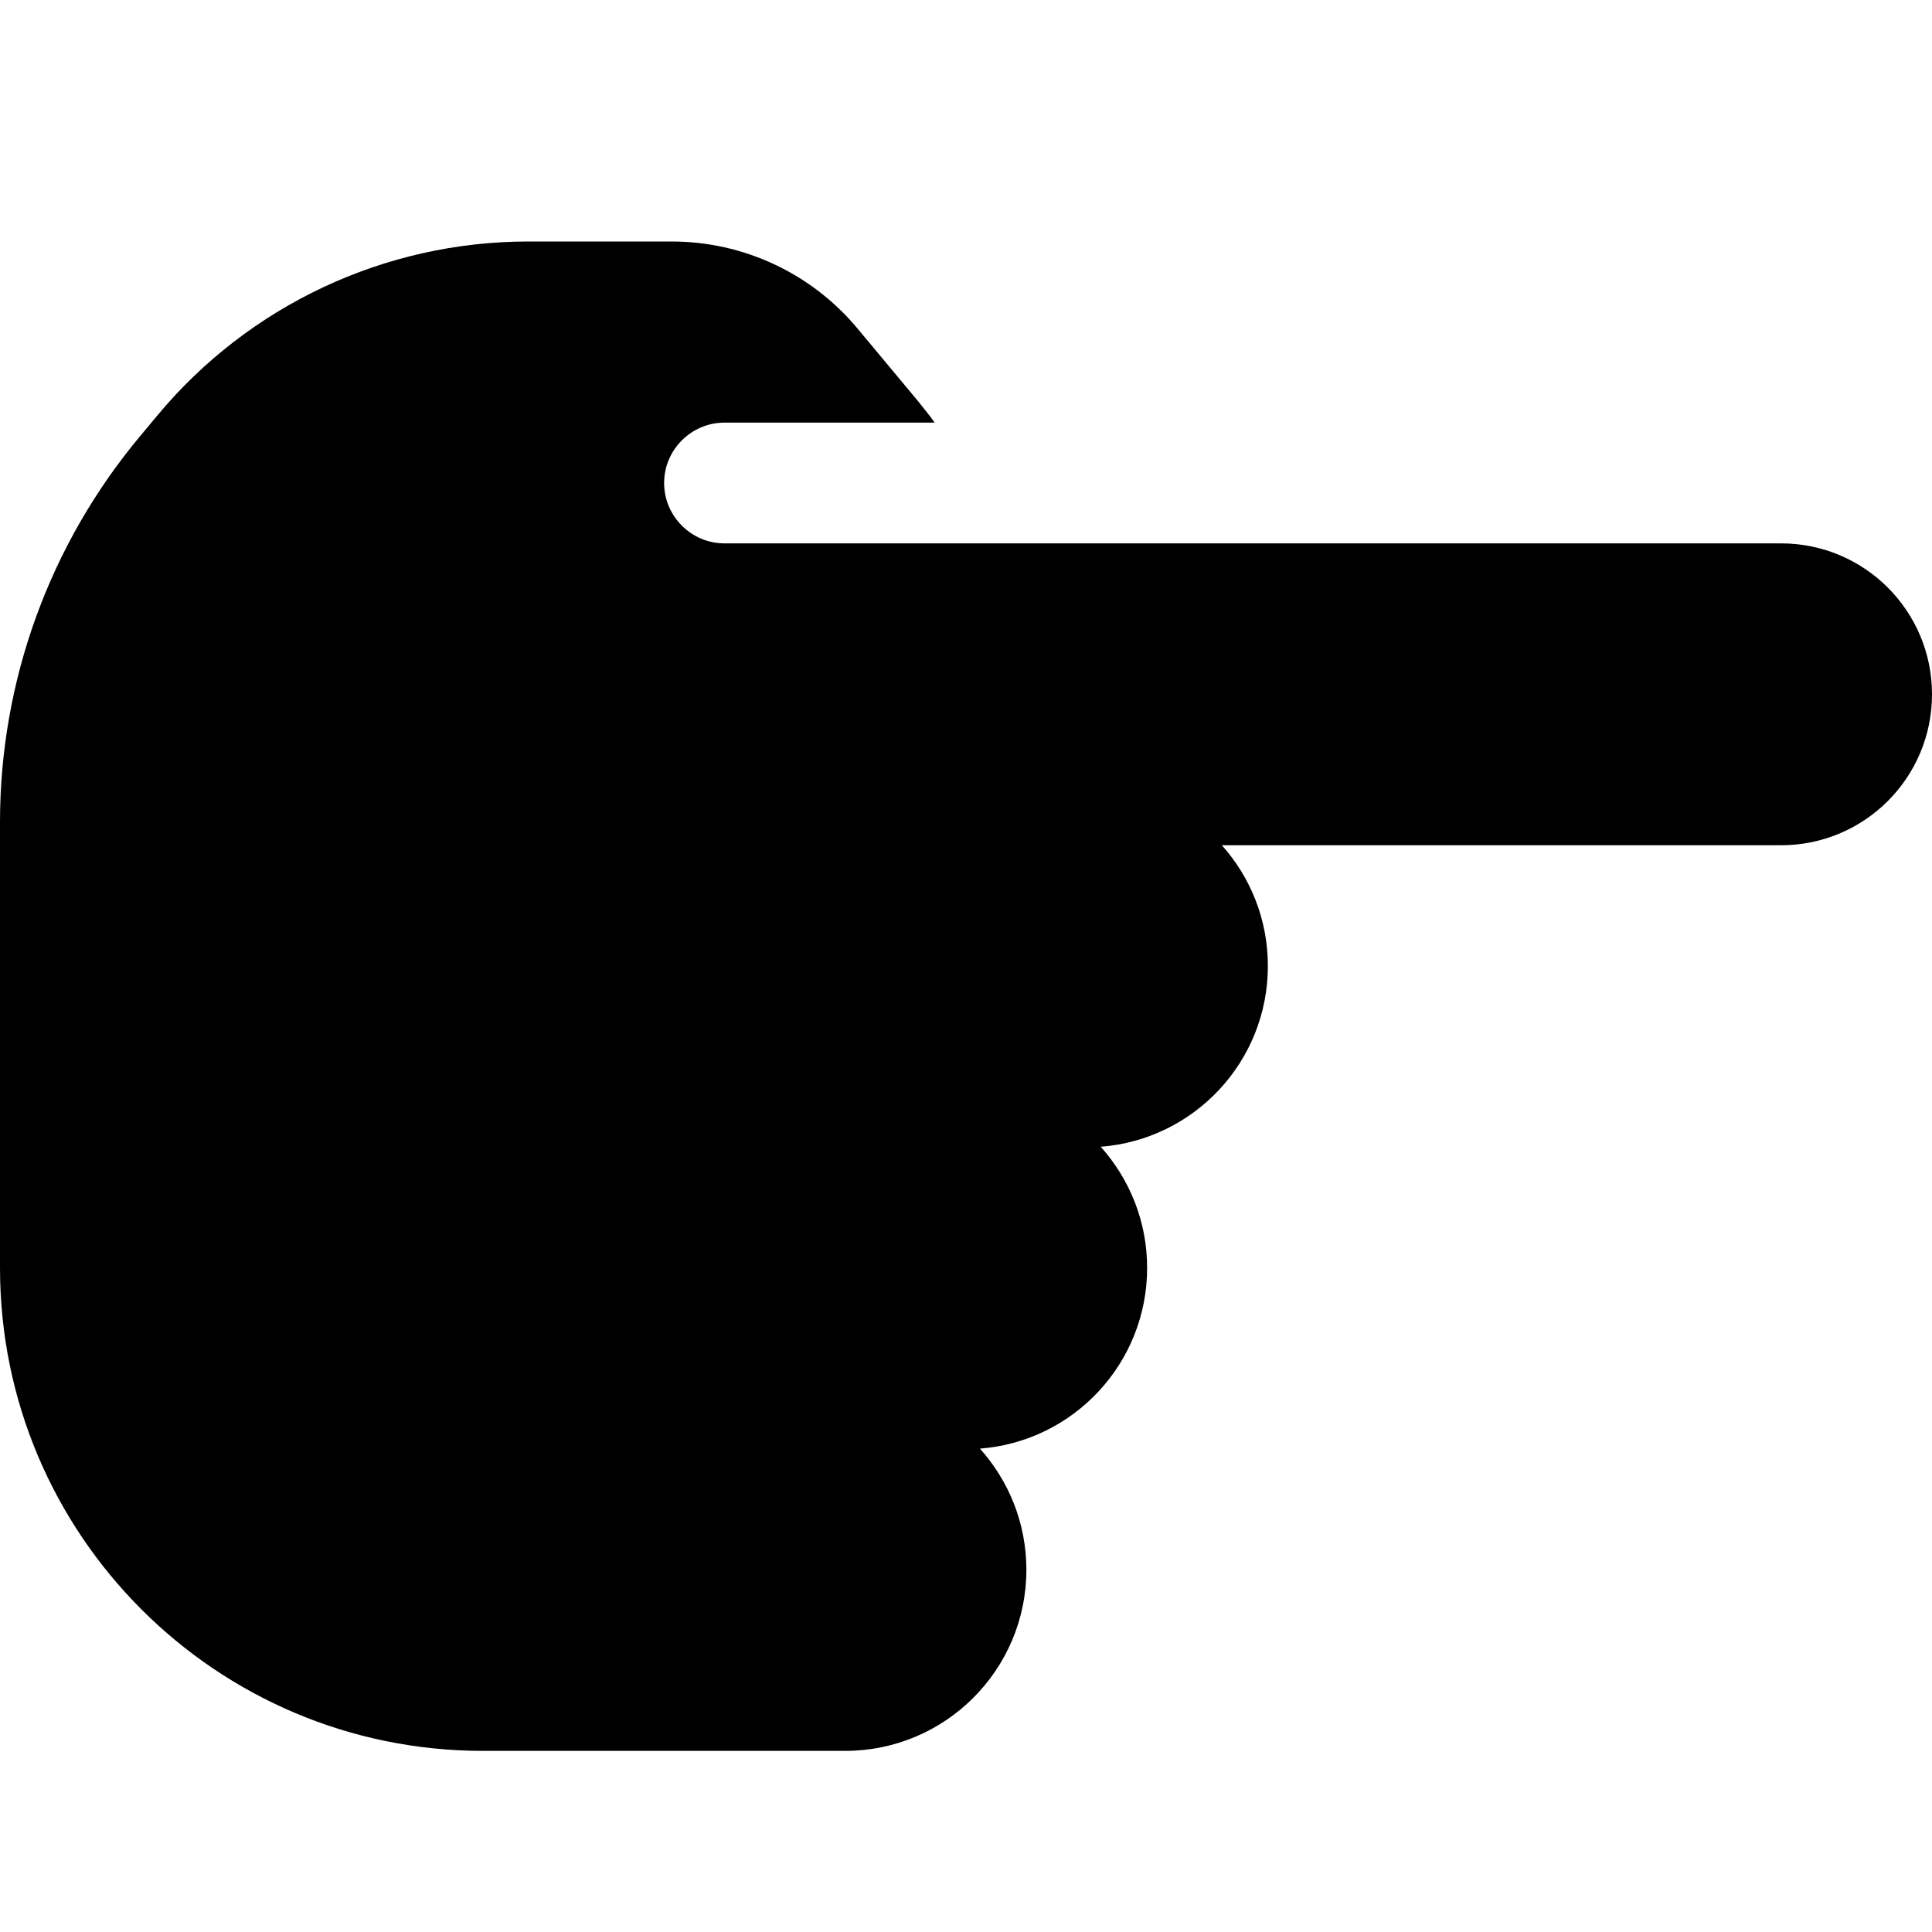 <svg xmlns="http://www.w3.org/2000/svg" viewBox="0 0 512 512"><!--! Font Awesome Pro 6.2.0 by @fontawesome - https://fontawesome.com License - https://fontawesome.com/license (Commercial License) Copyright 2022 Fonticons, Inc. --><path d="M512 184c0-22.1-17.9-40-40-40l-200 0h-7l-73 0c-8.8 0-16-7.2-16-16s7.2-16 16-16l55.7 0c-1.4-2-3-3.9-4.5-5.8L227.2 87C215 72.4 197 64 178 64L140 64c-38 0-74 16.9-98.3 46.1l-4.5 5.4C13.1 144.3 0 180.5 0 217.9L0 336c0 70.7 57.3 128 128 128h64 32c26.5 0 48-21.5 48-48c0-12.4-4.7-23.6-12.3-32.1C284.5 382 304 361.3 304 336c0-12.4-4.7-23.6-12.3-32.1C316.5 302 336 281.3 336 256c0-12.3-4.6-23.5-12.2-32H472c22.1 0 40-17.9 40-40z"/></svg>